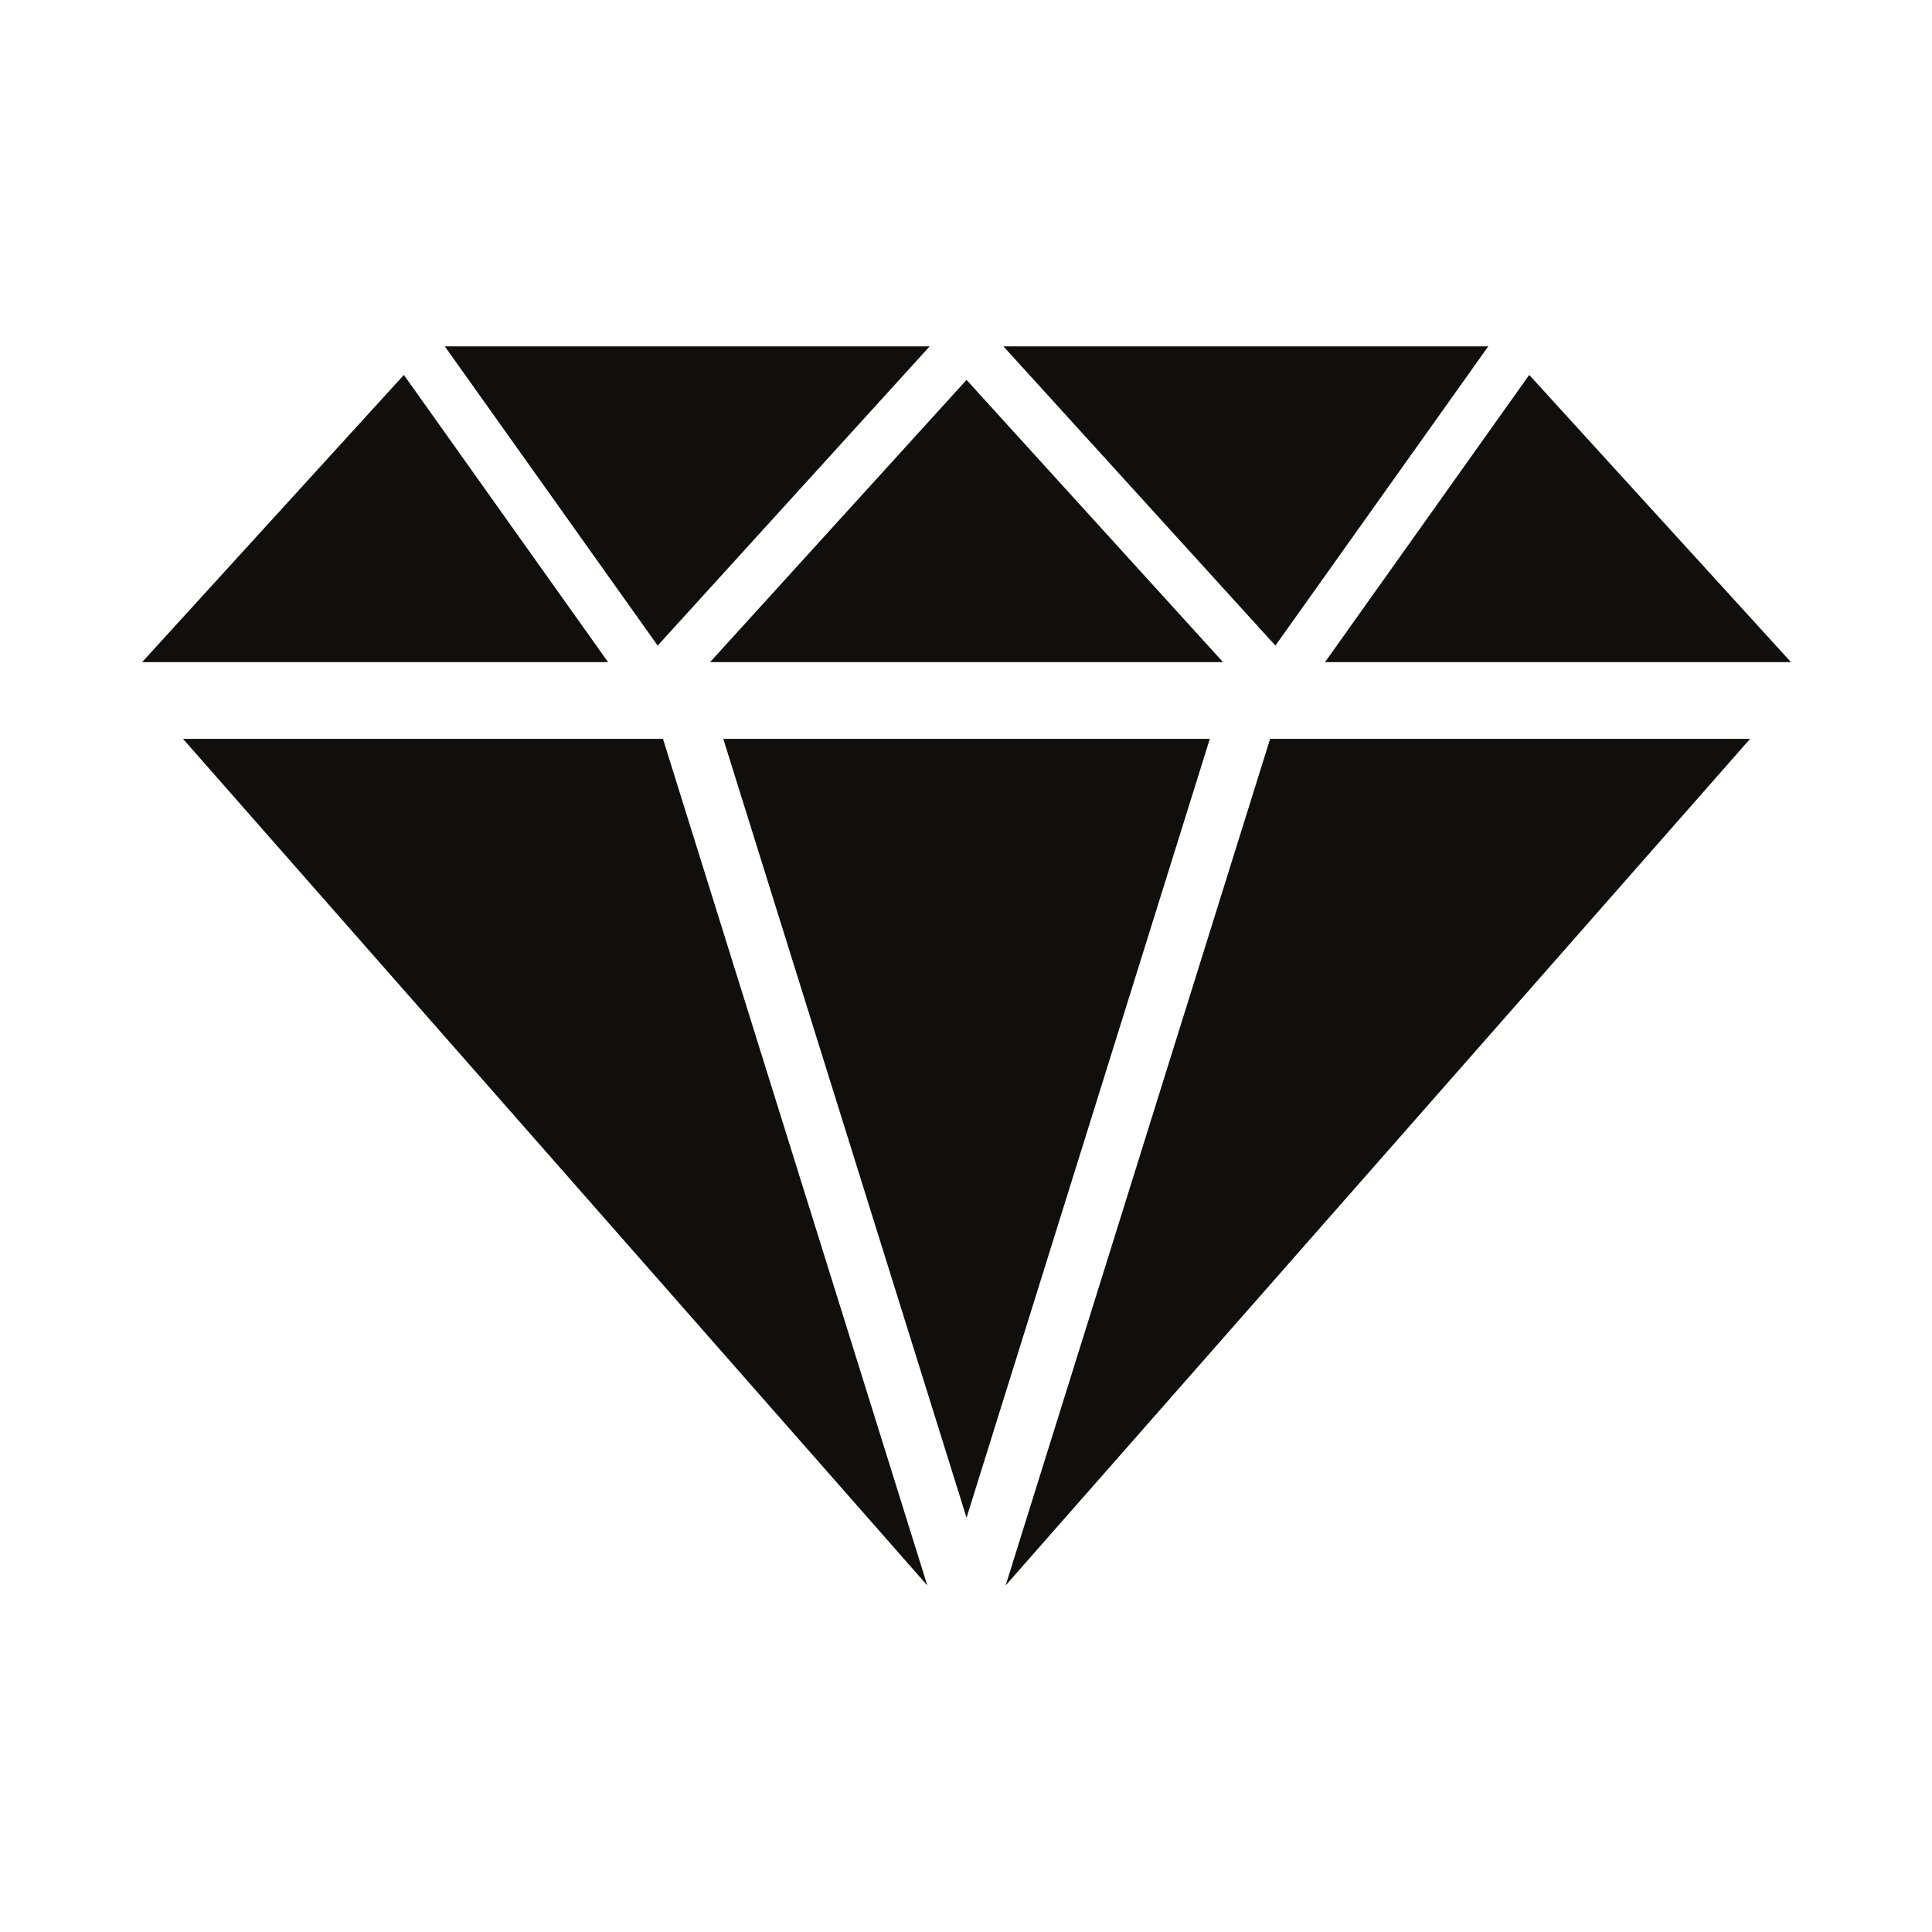 <svg version="1.0" preserveAspectRatio="xMidYMid meet" height="500" viewBox="0 0 375 375" zoomAndPan="magnify" width="500" xmlns:xlink="http://www.w3.org/1999/xlink" xmlns="http://www.w3.org/2000/svg"><defs><clipPath id="e96df20016"><path clip-rule="nonzero" d="M 35 143 L 180 143 L 180 307.738 L 35 307.738 Z M 35 143"></path></clipPath><clipPath id="4ac73f7f60"><path clip-rule="nonzero" d="M 195 143 L 340 143 L 340 307.738 L 195 307.738 Z M 195 143"></path></clipPath><clipPath id="d6bfcbbda7"><path clip-rule="nonzero" d="M 194 67.203 L 289 67.203 L 289 126 L 194 126 Z M 194 67.203"></path></clipPath><clipPath id="e0f72e1891"><path clip-rule="nonzero" d="M 86 67.203 L 181 67.203 L 181 126 L 86 126 Z M 86 67.203"></path></clipPath><clipPath id="acfa0c63b7"><path clip-rule="nonzero" d="M 27.105 72 L 119 72 L 119 129 L 27.105 129 Z M 27.105 72"></path></clipPath><clipPath id="810d3590c9"><path clip-rule="nonzero" d="M 89.375 179.125 L 96.512 179.125 L 96.512 187.488 L 89.375 187.488 Z M 89.375 179.125"></path></clipPath><clipPath id="384bbe503b"><path clip-rule="nonzero" d="M 97.227 179.125 L 104.367 179.125 L 104.367 187.488 L 97.227 187.488 Z M 97.227 179.125"></path></clipPath><clipPath id="998529b518"><path clip-rule="nonzero" d="M 97 175.5 L 102 175.5 L 102 179 L 97 179 Z M 97 175.5"></path></clipPath><clipPath id="be5ad87c35"><path clip-rule="nonzero" d="M 100 175.5 L 104.746 175.5 L 104.746 179 L 100 179 Z M 100 175.5"></path></clipPath><clipPath id="d4e961c890"><path clip-rule="nonzero" d="M 94 175.5 L 100 175.5 L 100 179 L 94 179 Z M 94 175.5"></path></clipPath><clipPath id="0f87c451d1"><path clip-rule="nonzero" d="M 91 175.5 L 97 175.5 L 97 179 L 91 179 Z M 91 175.5"></path></clipPath><clipPath id="433a613719"><path clip-rule="nonzero" d="M 89 175.5 L 94 175.5 L 94 179 L 89 179 Z M 89 175.5"></path></clipPath></defs><g clip-path="url(#e96df20016)"><path fill-rule="nonzero" fill-opacity="1" d="M 179.992 307.738 L 128.68 143.406 L 35.516 143.406 Z M 179.992 307.738" fill="#100f0d"></path></g><path fill-rule="nonzero" fill-opacity="1" d="M 234.828 143.406 L 187.605 294.586 L 140.387 143.406 Z M 234.828 143.406" fill="#100f0d"></path><g clip-path="url(#4ac73f7f60)"><path fill-rule="nonzero" fill-opacity="1" d="M 195.191 307.738 L 246.531 143.406 L 339.695 143.406 Z M 195.191 307.738" fill="#100f0d"></path></g><g clip-path="url(#d6bfcbbda7)"><path fill-rule="nonzero" fill-opacity="1" d="M 194.766 67.234 L 288.867 67.234 L 247.555 125.309 Z M 194.766 67.234" fill="#100f0d"></path></g><path fill-rule="nonzero" fill-opacity="1" d="M 257.188 128.516 L 347.625 128.516 L 296.824 72.773 Z M 257.188 128.516" fill="#100f0d"></path><path fill-rule="nonzero" fill-opacity="1" d="M 137.828 128.516 L 237.383 128.516 L 187.605 73.738 Z M 137.828 128.516" fill="#100f0d"></path><g clip-path="url(#e0f72e1891)"><path fill-rule="nonzero" fill-opacity="1" d="M 180.445 67.234 L 86.344 67.234 L 127.656 125.309 Z M 180.445 67.234" fill="#100f0d"></path></g><g clip-path="url(#acfa0c63b7)"><path fill-rule="nonzero" fill-opacity="1" d="M 118.023 128.516 L 27.59 128.516 L 78.391 72.773 Z M 118.023 128.516" fill="#100f0d"></path></g><g clip-path="url(#810d3590c9)"><path fill-rule="nonzero" fill-opacity="1" d="M 96.496 187.488 L 93.98 179.297 L 89.406 179.297 Z M 96.496 187.488" fill="#100f0d"></path></g><path fill-rule="nonzero" fill-opacity="1" d="M 99.188 179.297 L 96.871 186.832 L 94.555 179.297 Z M 99.188 179.297" fill="#100f0d"></path><g clip-path="url(#384bbe503b)"><path fill-rule="nonzero" fill-opacity="1" d="M 97.242 187.488 L 99.762 179.297 L 104.336 179.297 Z M 97.242 187.488" fill="#100f0d"></path></g><g clip-path="url(#998529b518)"><path fill-rule="nonzero" fill-opacity="1" d="M 97.223 175.5 L 101.84 175.5 L 99.812 178.395 Z M 97.223 175.5" fill="#100f0d"></path></g><g clip-path="url(#be5ad87c35)"><path fill-rule="nonzero" fill-opacity="1" d="M 100.285 178.555 L 104.723 178.555 L 102.23 175.777 Z M 100.285 178.555" fill="#100f0d"></path></g><g clip-path="url(#d4e961c890)"><path fill-rule="nonzero" fill-opacity="1" d="M 94.426 178.555 L 99.312 178.555 L 96.871 175.824 Z M 94.426 178.555" fill="#100f0d"></path></g><g clip-path="url(#0f87c451d1)"><path fill-rule="nonzero" fill-opacity="1" d="M 96.52 175.5 L 91.902 175.5 L 93.93 178.395 Z M 96.52 175.5" fill="#100f0d"></path></g><g clip-path="url(#433a613719)"><path fill-rule="nonzero" fill-opacity="1" d="M 93.457 178.555 L 89.016 178.555 L 91.512 175.777 Z M 93.457 178.555" fill="#100f0d"></path></g></svg>